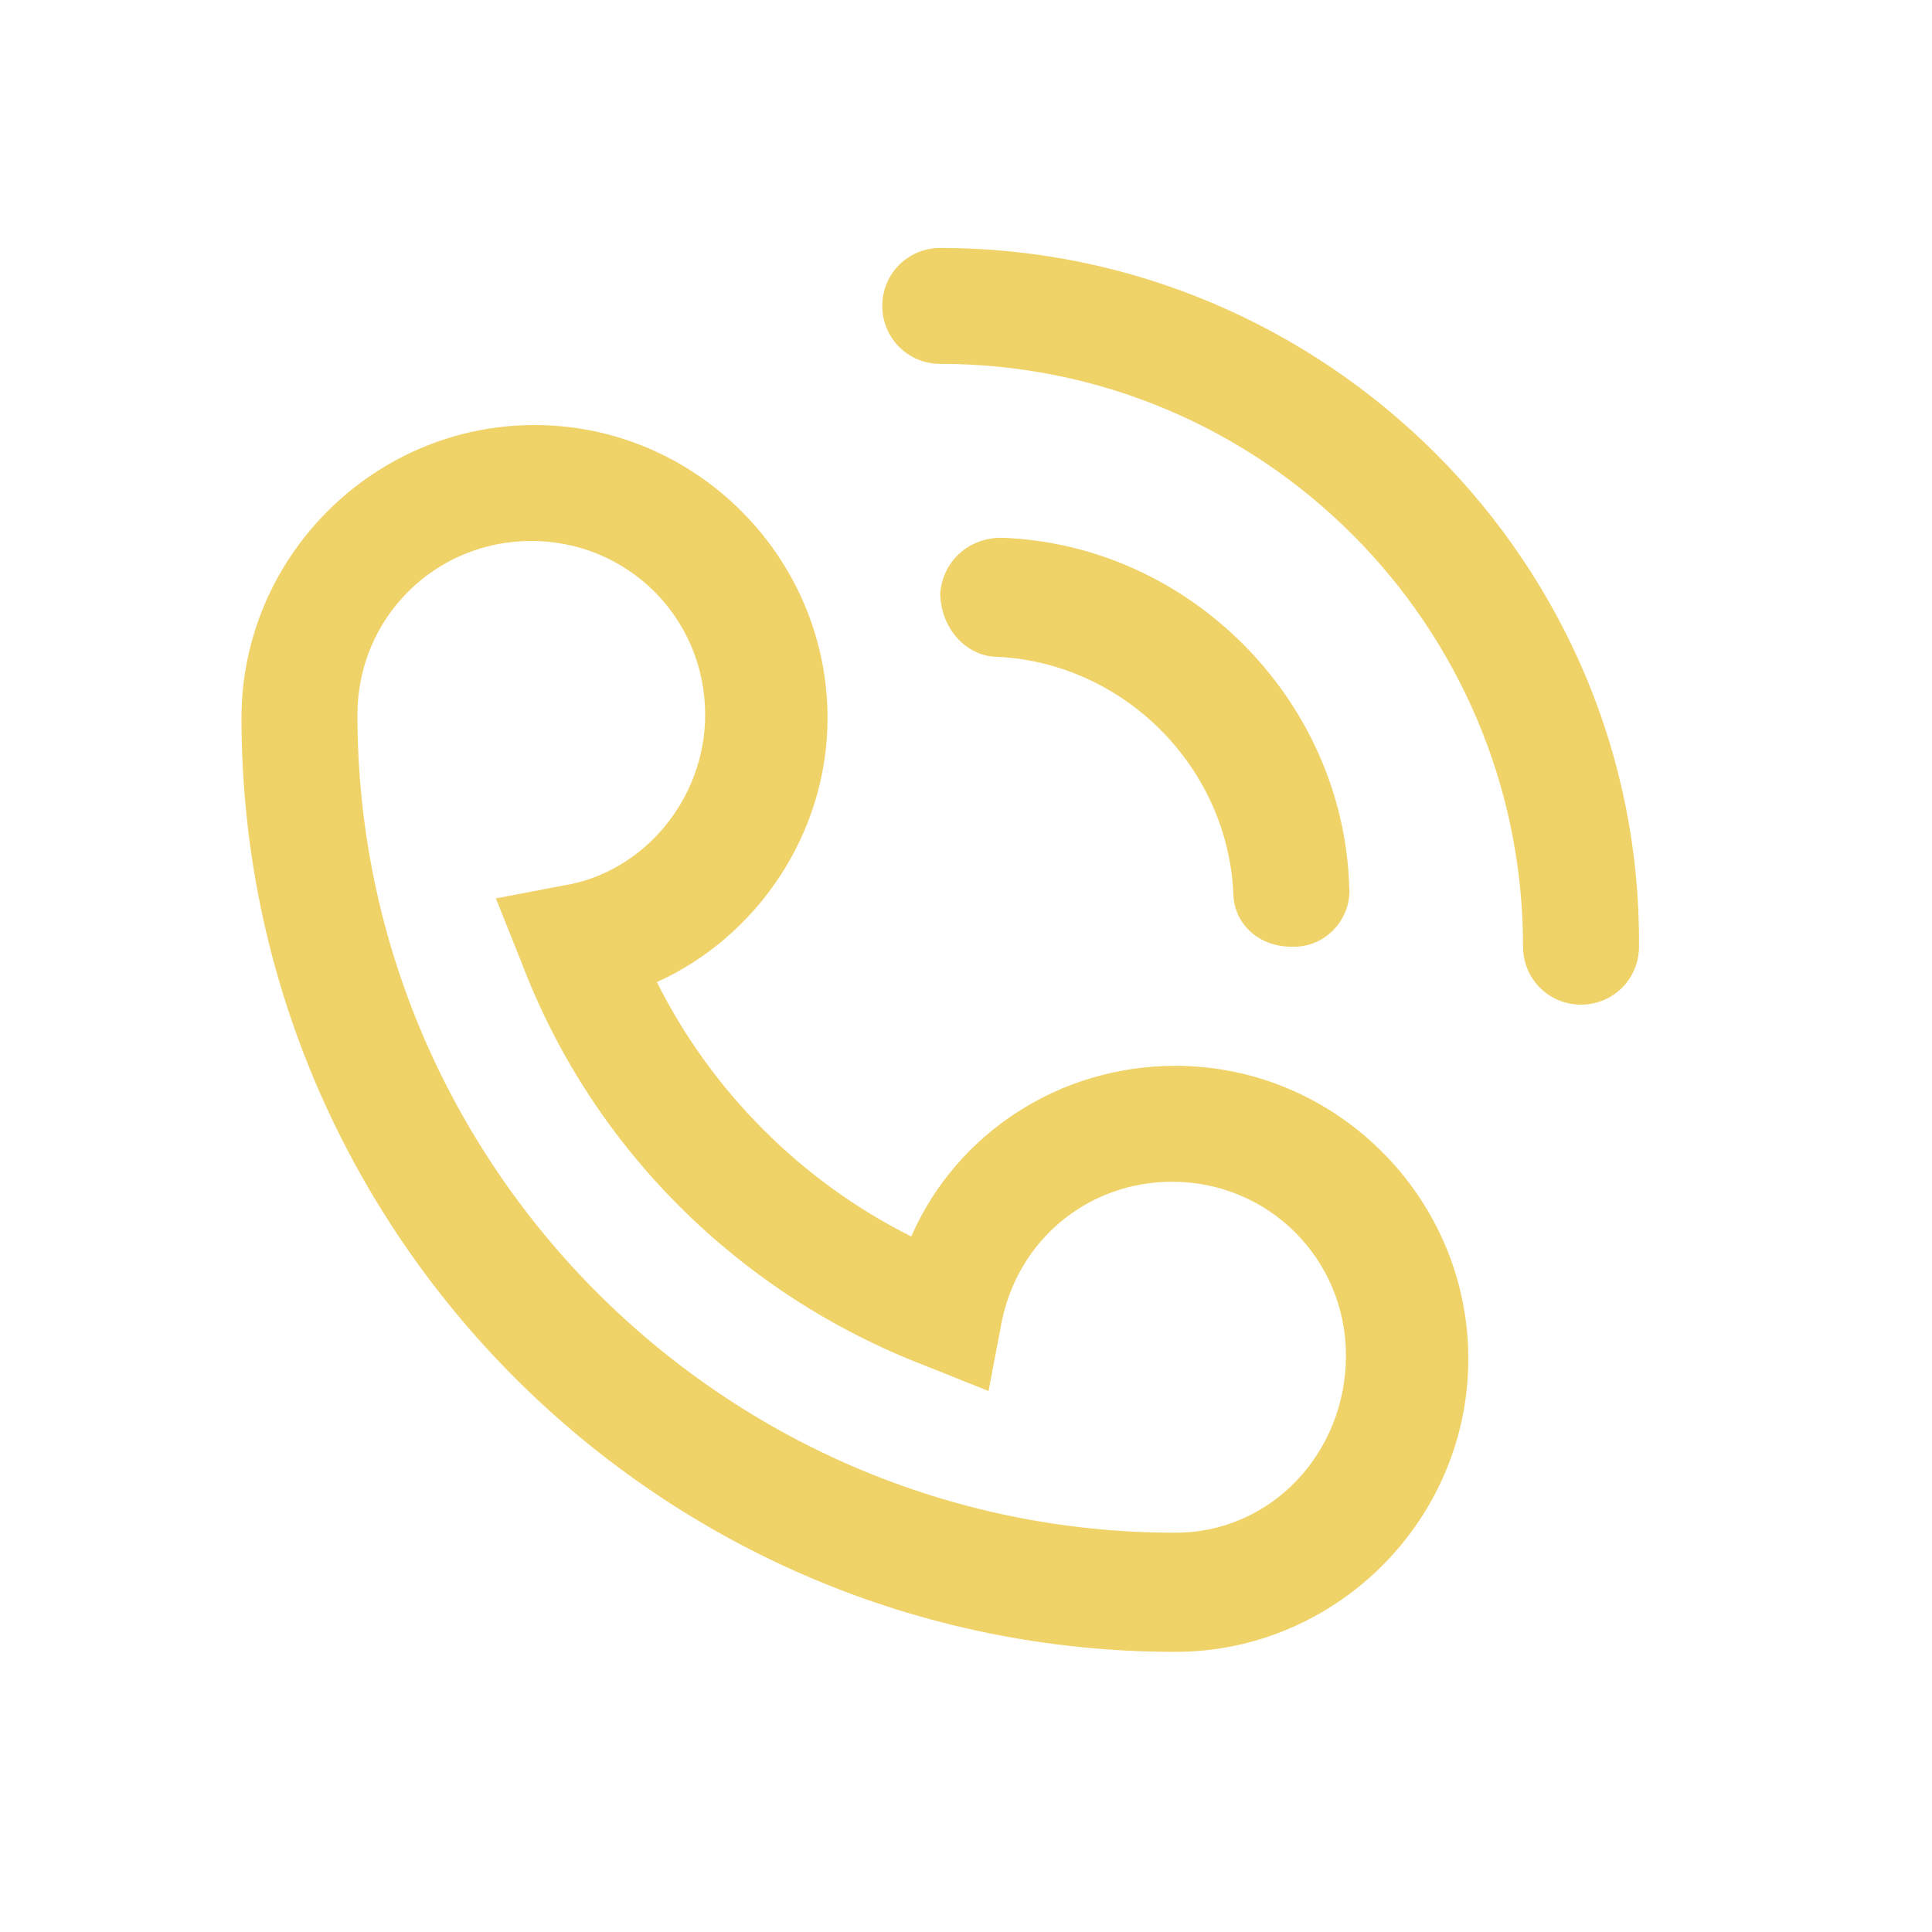 <?xml version="1.0" encoding="utf-8"?>
<!-- Generator: Adobe Illustrator 19.2.0, SVG Export Plug-In . SVG Version: 6.00 Build 0)  -->
<svg version="1.1" id="Capa_1" xmlns="http://www.w3.org/2000/svg" xmlns:xlink="http://www.w3.org/1999/xlink" x="0px" y="0px"
	 viewBox="0 0 60 60" style="enable-background:new 0 0 60 60;" xml:space="preserve">
<style type="text/css">
	.st0{fill:#EFD268;}
</style>
<path class="st0" d="M31,20.4c3.9,0.2,7.1,3.4,7.3,7.3c0,1,0.8,1.7,1.8,1.7c0,0,0,0,0.1,0c1,0,1.8-0.9,1.7-1.9
	c-0.2-5.8-5-10.6-10.8-10.8c-1,0-1.8,0.7-1.9,1.7C29.2,19.5,30,20.4,31,20.4z M29.2,7.7c-1,0-1.8,0.8-1.8,1.8s0.8,1.8,1.8,1.8
	c10,0,18.1,8.1,18.1,18.1c0,1,0.8,1.8,1.8,1.8c1,0,1.8-0.8,1.8-1.8C51,17.5,41.2,7.7,29.2,7.7z M36.5,33.1c-3.6,0-6.8,2.1-8.2,5.3
	c-3.4-1.7-6.2-4.5-7.9-7.9c3.1-1.4,5.3-4.6,5.3-8.2c0-5-4.1-9.1-9.1-9.1s-9.1,4.1-9.1,9.1c0,16,13,29,29,29c5,0,9.1-4.1,9.1-9.1
	S41.5,33.1,36.5,33.1z M36.5,47.6c-14,0-25.4-11.4-25.4-25.4c0-3,2.4-5.4,5.4-5.4s5.4,2.4,5.4,5.4c0,2.6-1.9,4.9-4.4,5.3l-2.1,0.4
	l0.8,2c2.2,5.8,6.8,10.3,12.5,12.5l2,0.8l0.4-2.1c0.5-2.6,2.7-4.4,5.3-4.4c3,0,5.4,2.4,5.4,5.4S39.5,47.6,36.5,47.6z"/>
</svg>
